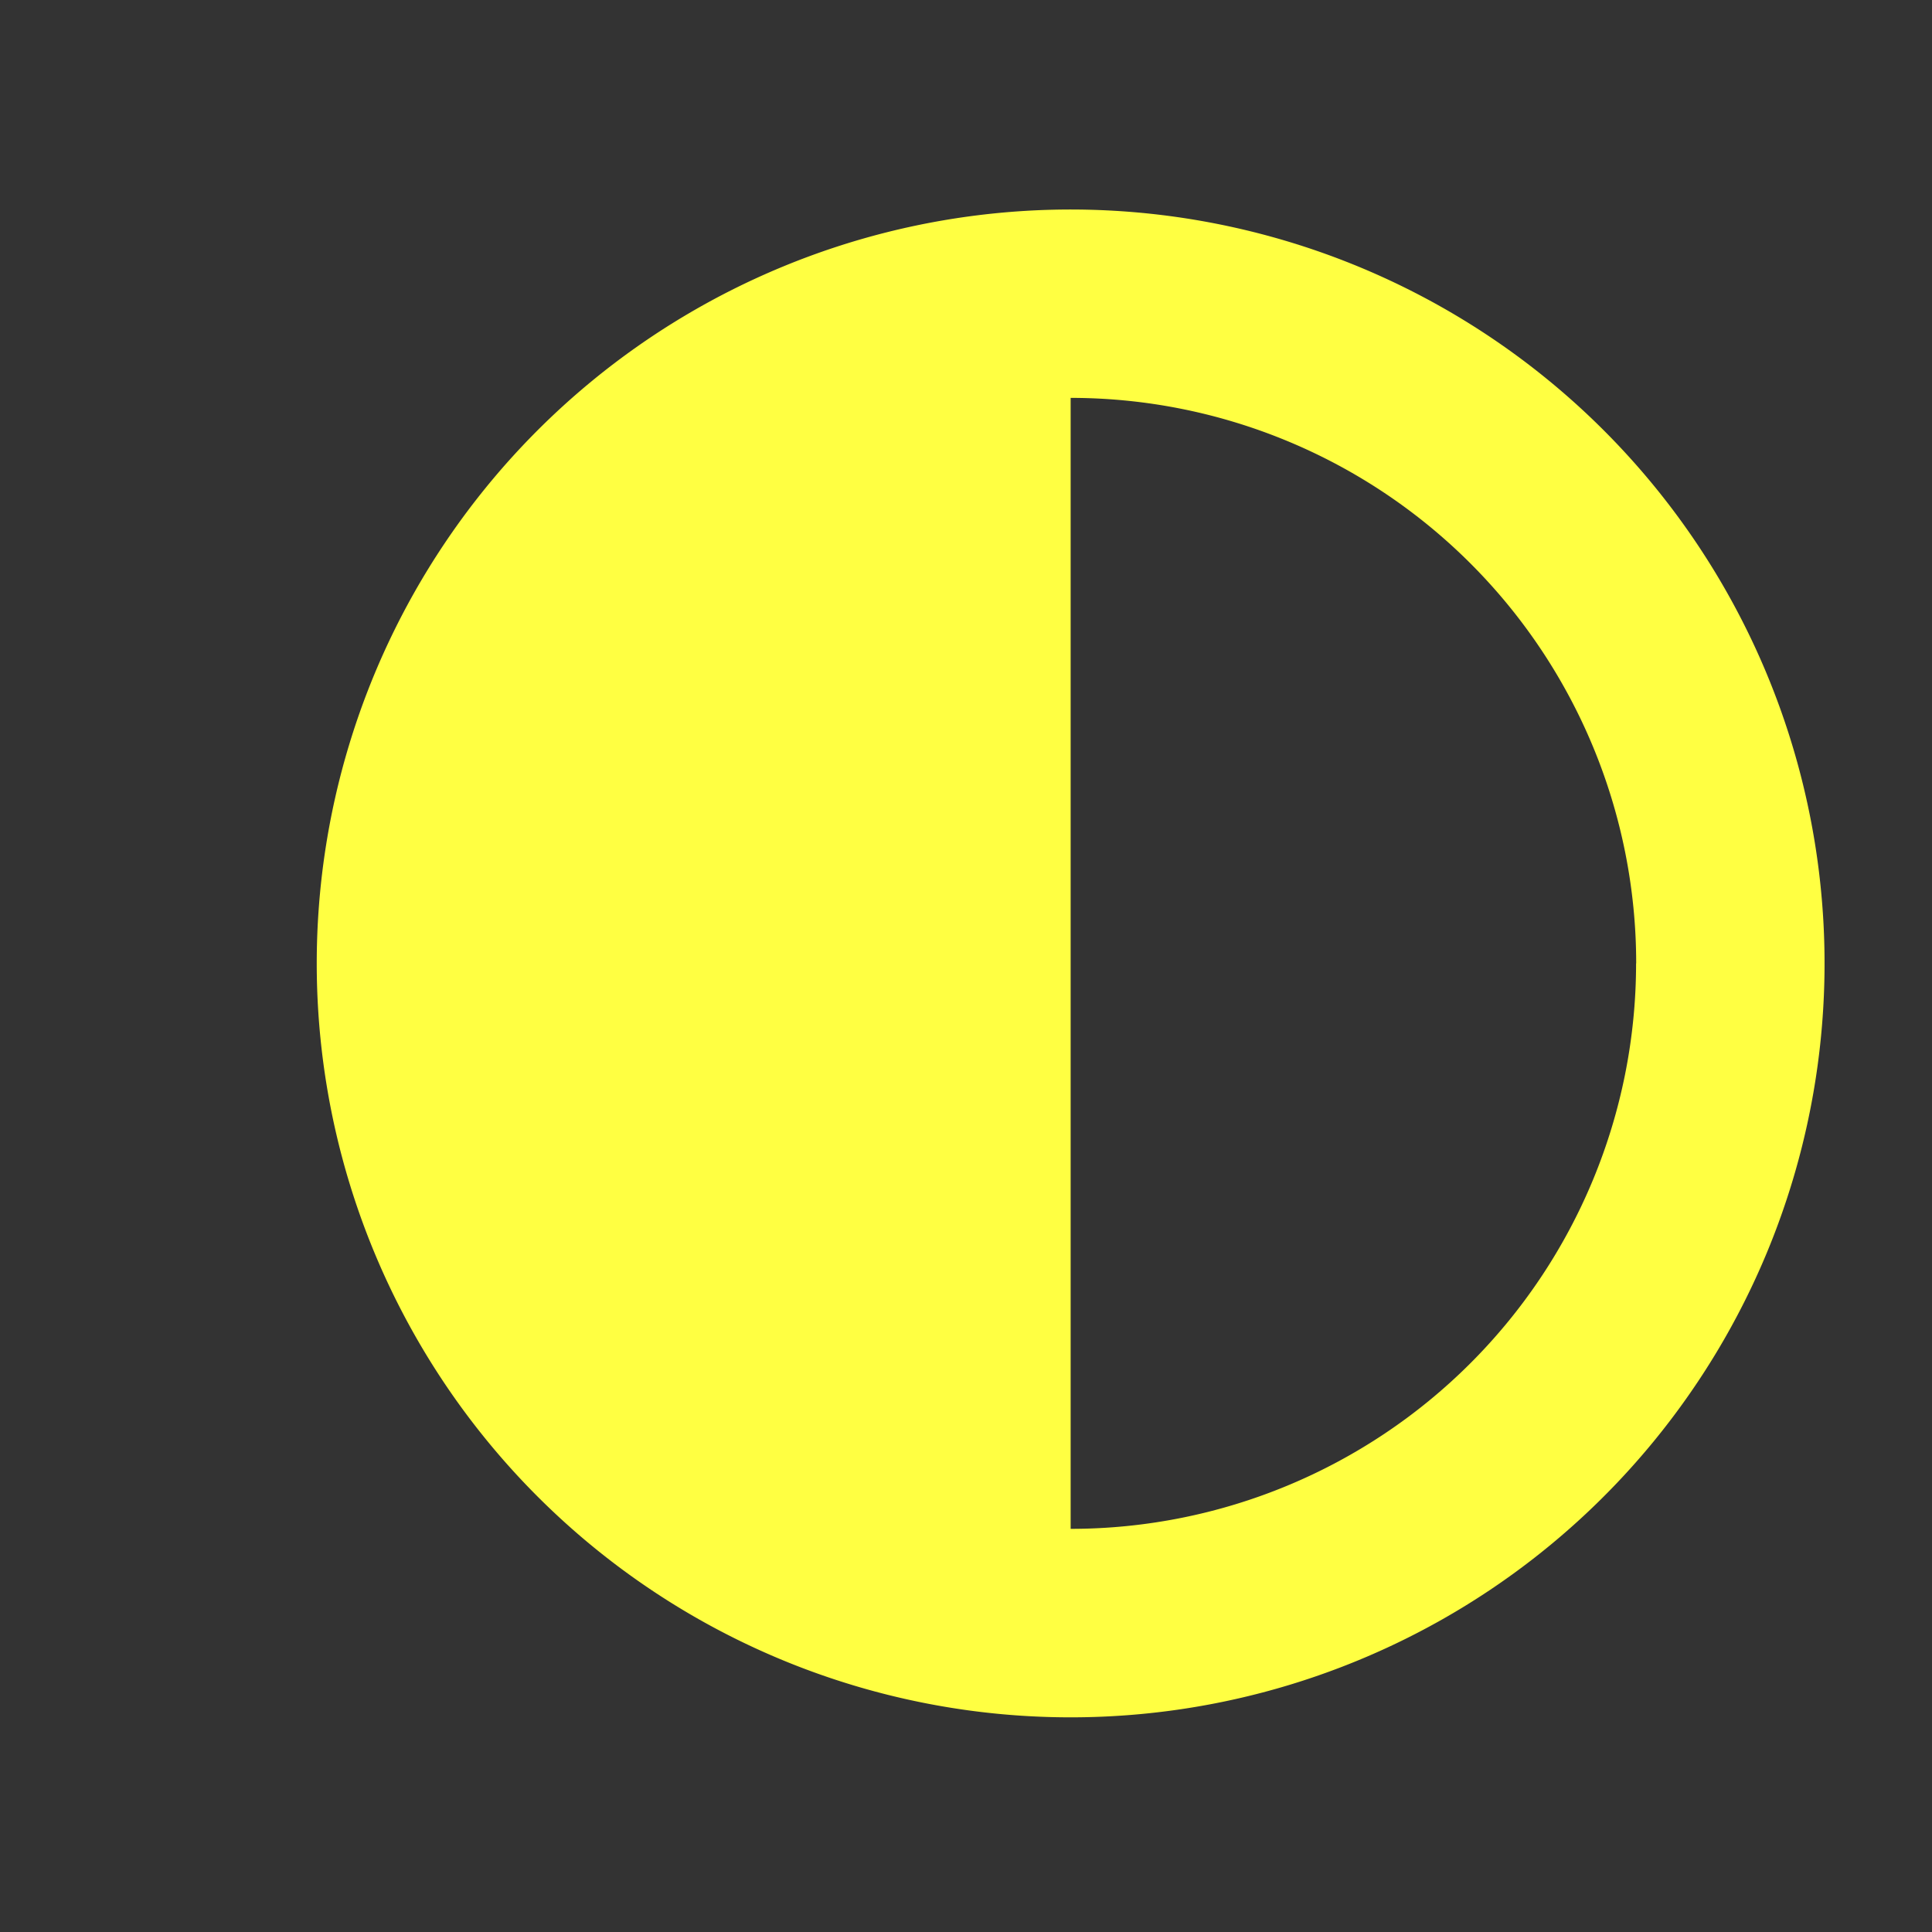 <svg xmlns="http://www.w3.org/2000/svg" id="_24px-5" width="18" height="18" data-name="24px-5" viewBox="0 0 18 18">
    <rect x="0" y="0" width="18" height="18" fill="#333333" stroke="none"/>
    <defs>
        <style>
            .cls-1{fill:none}.cls-2{fill:#ffff42}
        </style>
    </defs>
    <path id="Path_10648" d="M18 18H0V0h18z" class="cls-1" data-name="Path 10648"/>
    <path id="contrast" d="M7.024 14.049A7.024 7.024 0 1 0 0 7.024a7.024 7.024 0 0 0 7.024 7.025zm5.268-7.024a5.269 5.269 0 0 1-5.268 5.268V1.756a5.269 5.269 0 0 1 5.269 5.268z" class="cls-2" transform="translate(2.951 1.951)"/>
</svg>
